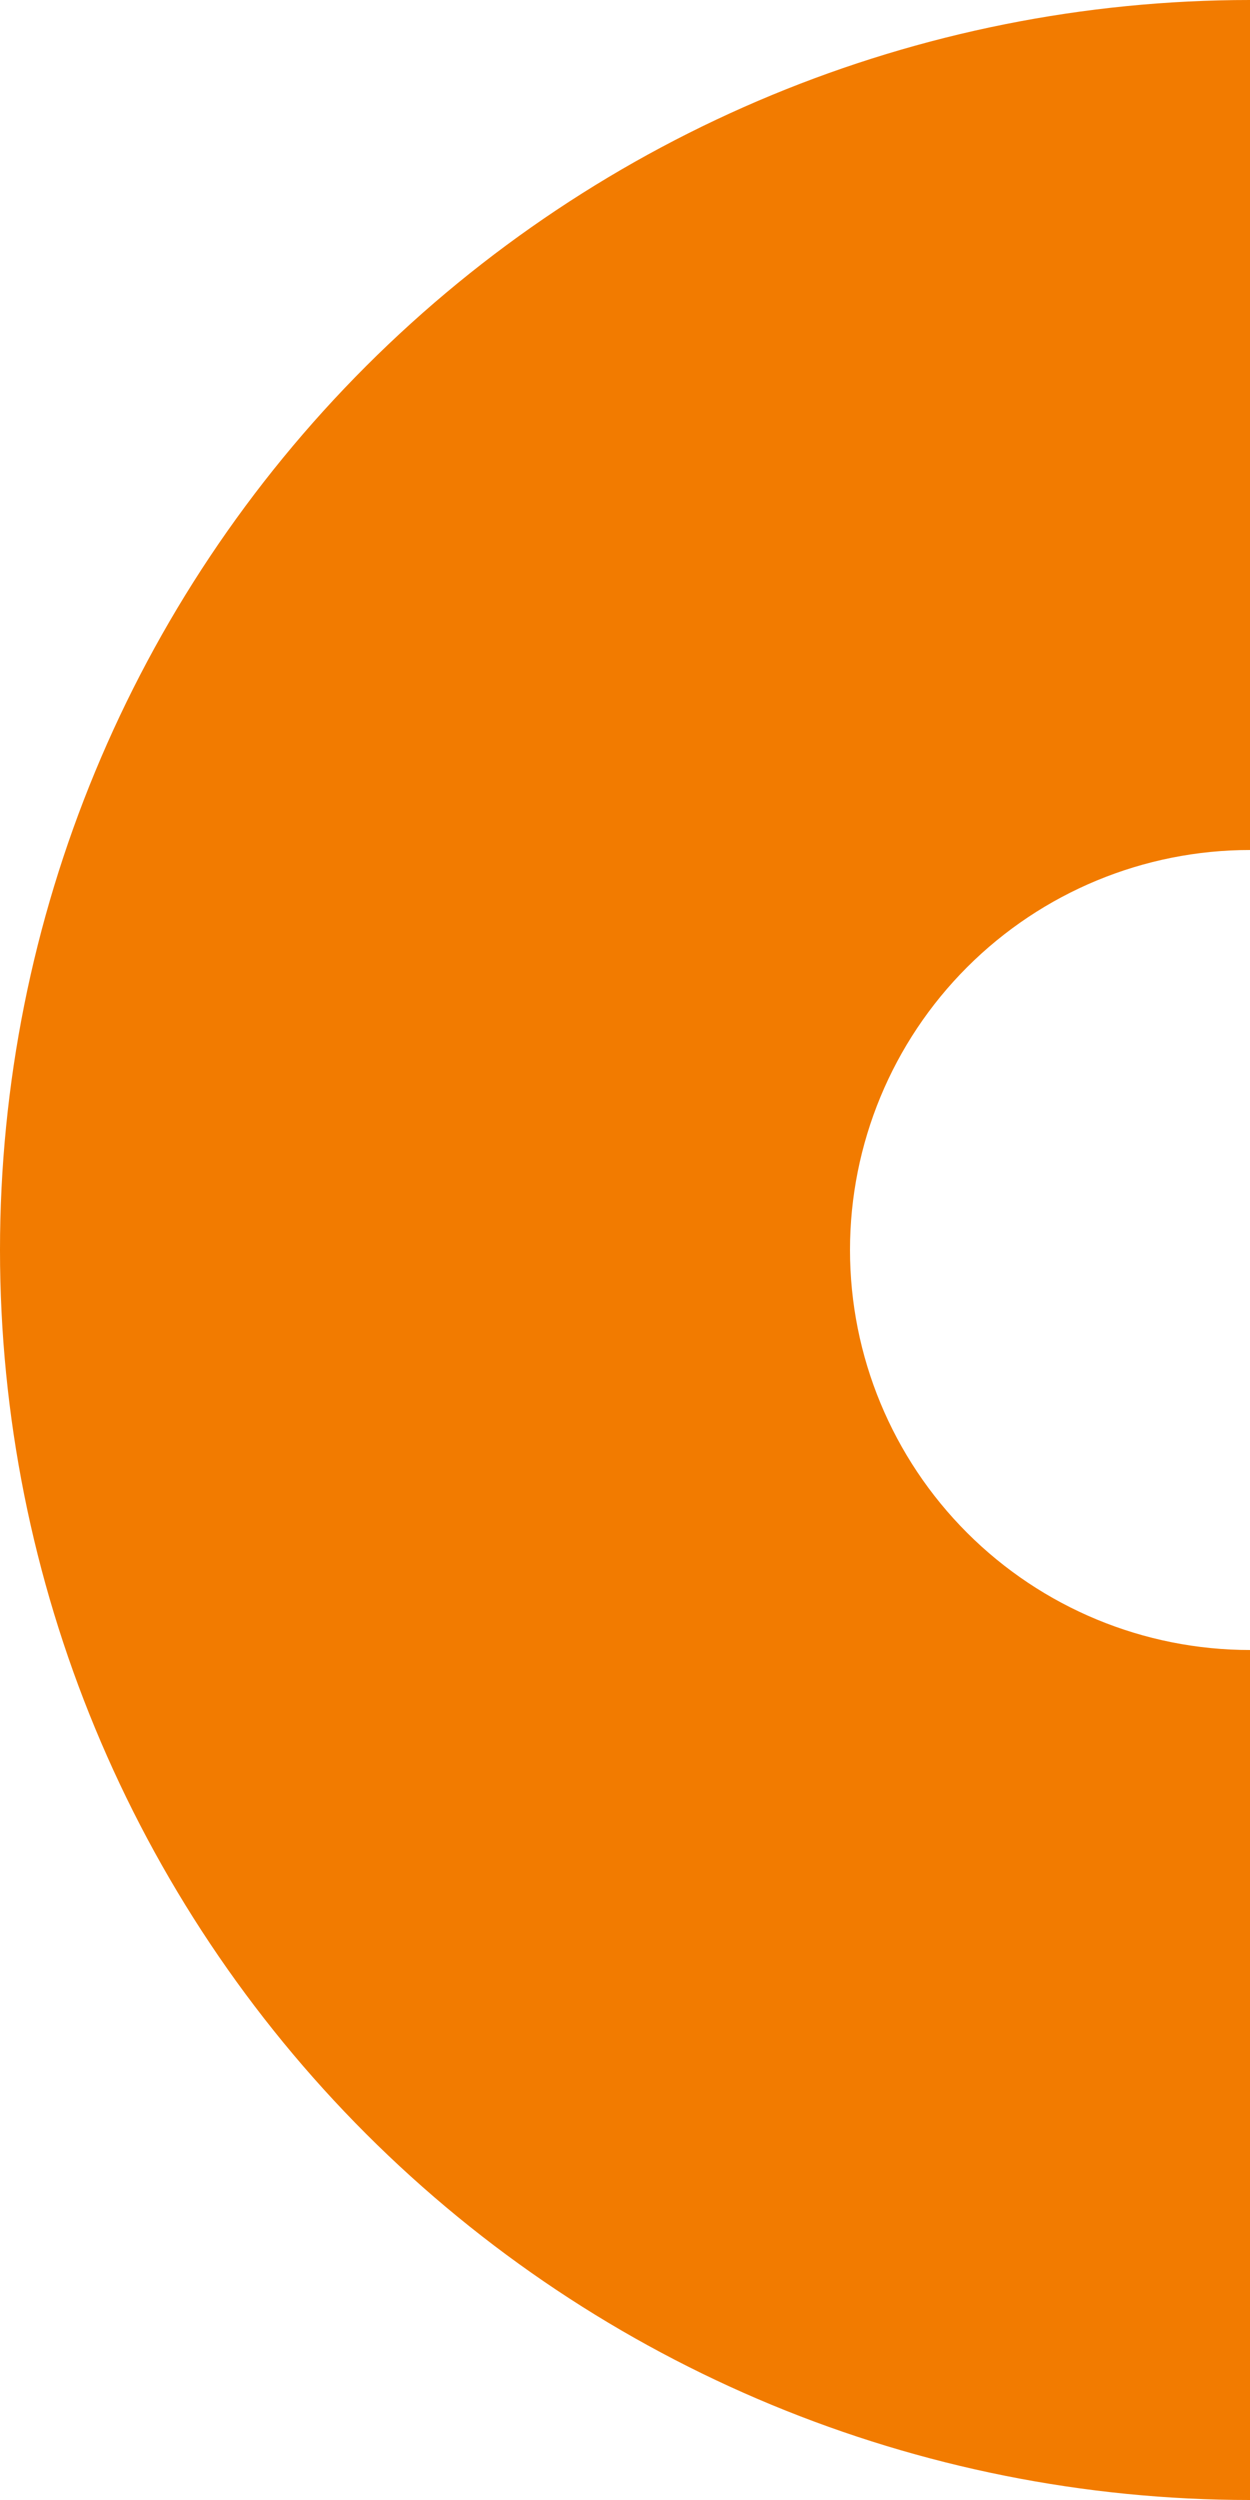 <svg width="90" height="180" viewBox="0 0 90 180" fill="none" xmlns="http://www.w3.org/2000/svg">
<path d="M90 0C66.13 -2.84641e-07 43.239 9.482 26.36 26.36C9.482 43.239 2.08674e-06 66.13 0 90C-2.08674e-06 113.869 9.482 136.761 26.36 153.64C43.239 170.518 66.13 180 90 180L90 118.8C82.362 118.8 75.036 115.766 69.635 110.365C64.234 104.964 61.2 97.638 61.2 90C61.2 82.362 64.234 75.036 69.635 69.635C75.036 64.234 82.362 61.2 90 61.2L90 0Z" fill="#F27B00"/>
</svg>

